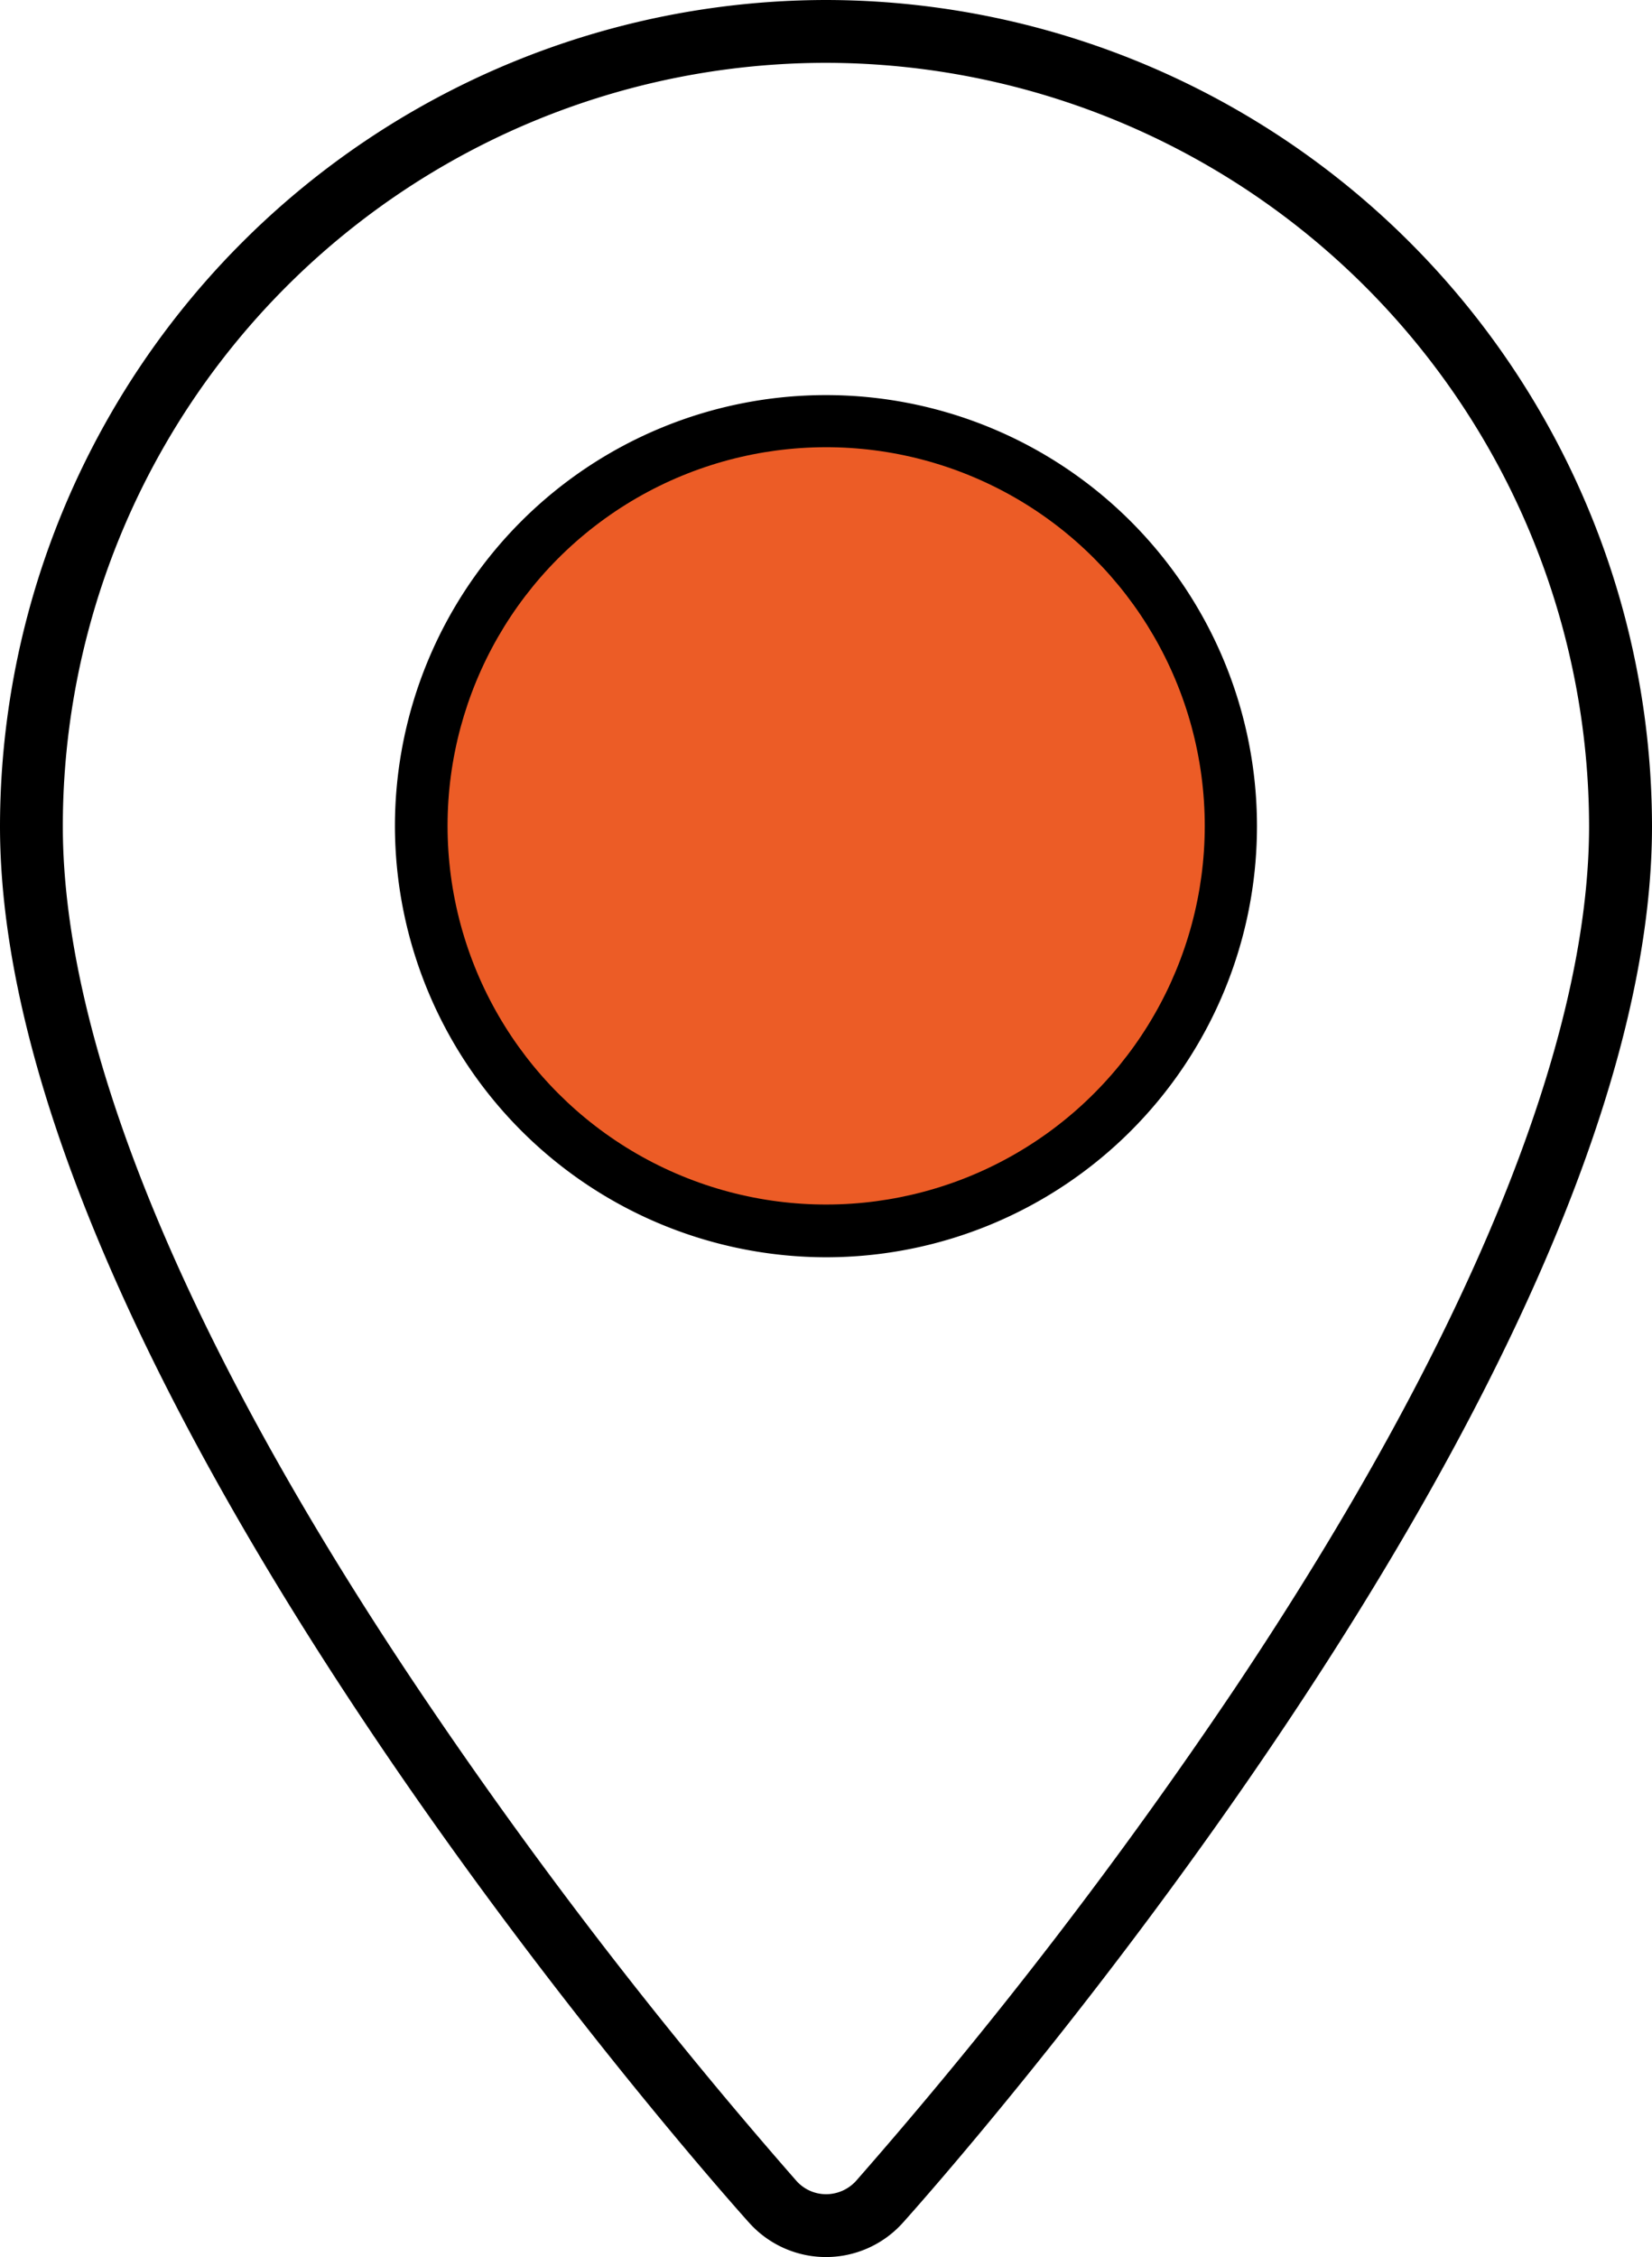 <svg id="Group_604" data-name="Group 604" xmlns="http://www.w3.org/2000/svg" width="16.619" height="22.702" viewBox="0 0 16.619 22.702">
  <g id="Group_588" data-name="Group 588">
    <path id="Path_937" data-name="Path 937" d="M8.309,0A8.32,8.32,0,0,0,0,8.309C0,13.9,7.229,22.015,7.538,22.359a1.039,1.039,0,0,0,1.543,0c.309-.344,7.538-8.459,7.538-14.049A8.32,8.32,0,0,0,8.309,0Zm0,.632a7.687,7.687,0,0,1,7.677,7.677c0,2.186-1.23,5.183-3.56,8.668a48.872,48.872,0,0,1-3.814,4.959.408.408,0,0,1-.3.134.4.4,0,0,1-.3-.134A48.872,48.872,0,0,1,4.2,16.977C1.862,13.492.632,10.495.632,8.309A7.681,7.681,0,0,1,8.309.632Z"/>
    <path id="Path_938" data-name="Path 938" d="M84.136,88.473A4.336,4.336,0,1,0,79.8,84.136,4.343,4.343,0,0,0,84.136,88.473Zm0-8.045a3.709,3.709,0,1,1-3.709,3.709A3.712,3.712,0,0,1,84.136,80.427Z" transform="translate(-75.827 -75.827)"/>
  </g>
  <circle id="Ellipse_73" data-name="Ellipse 73" cx="3.809" cy="3.809" r="3.809" transform="matrix(0.995, -0.099, 0.099, 0.995, 4.144, 4.894)" fill="#ec5c26"/>
</svg>
